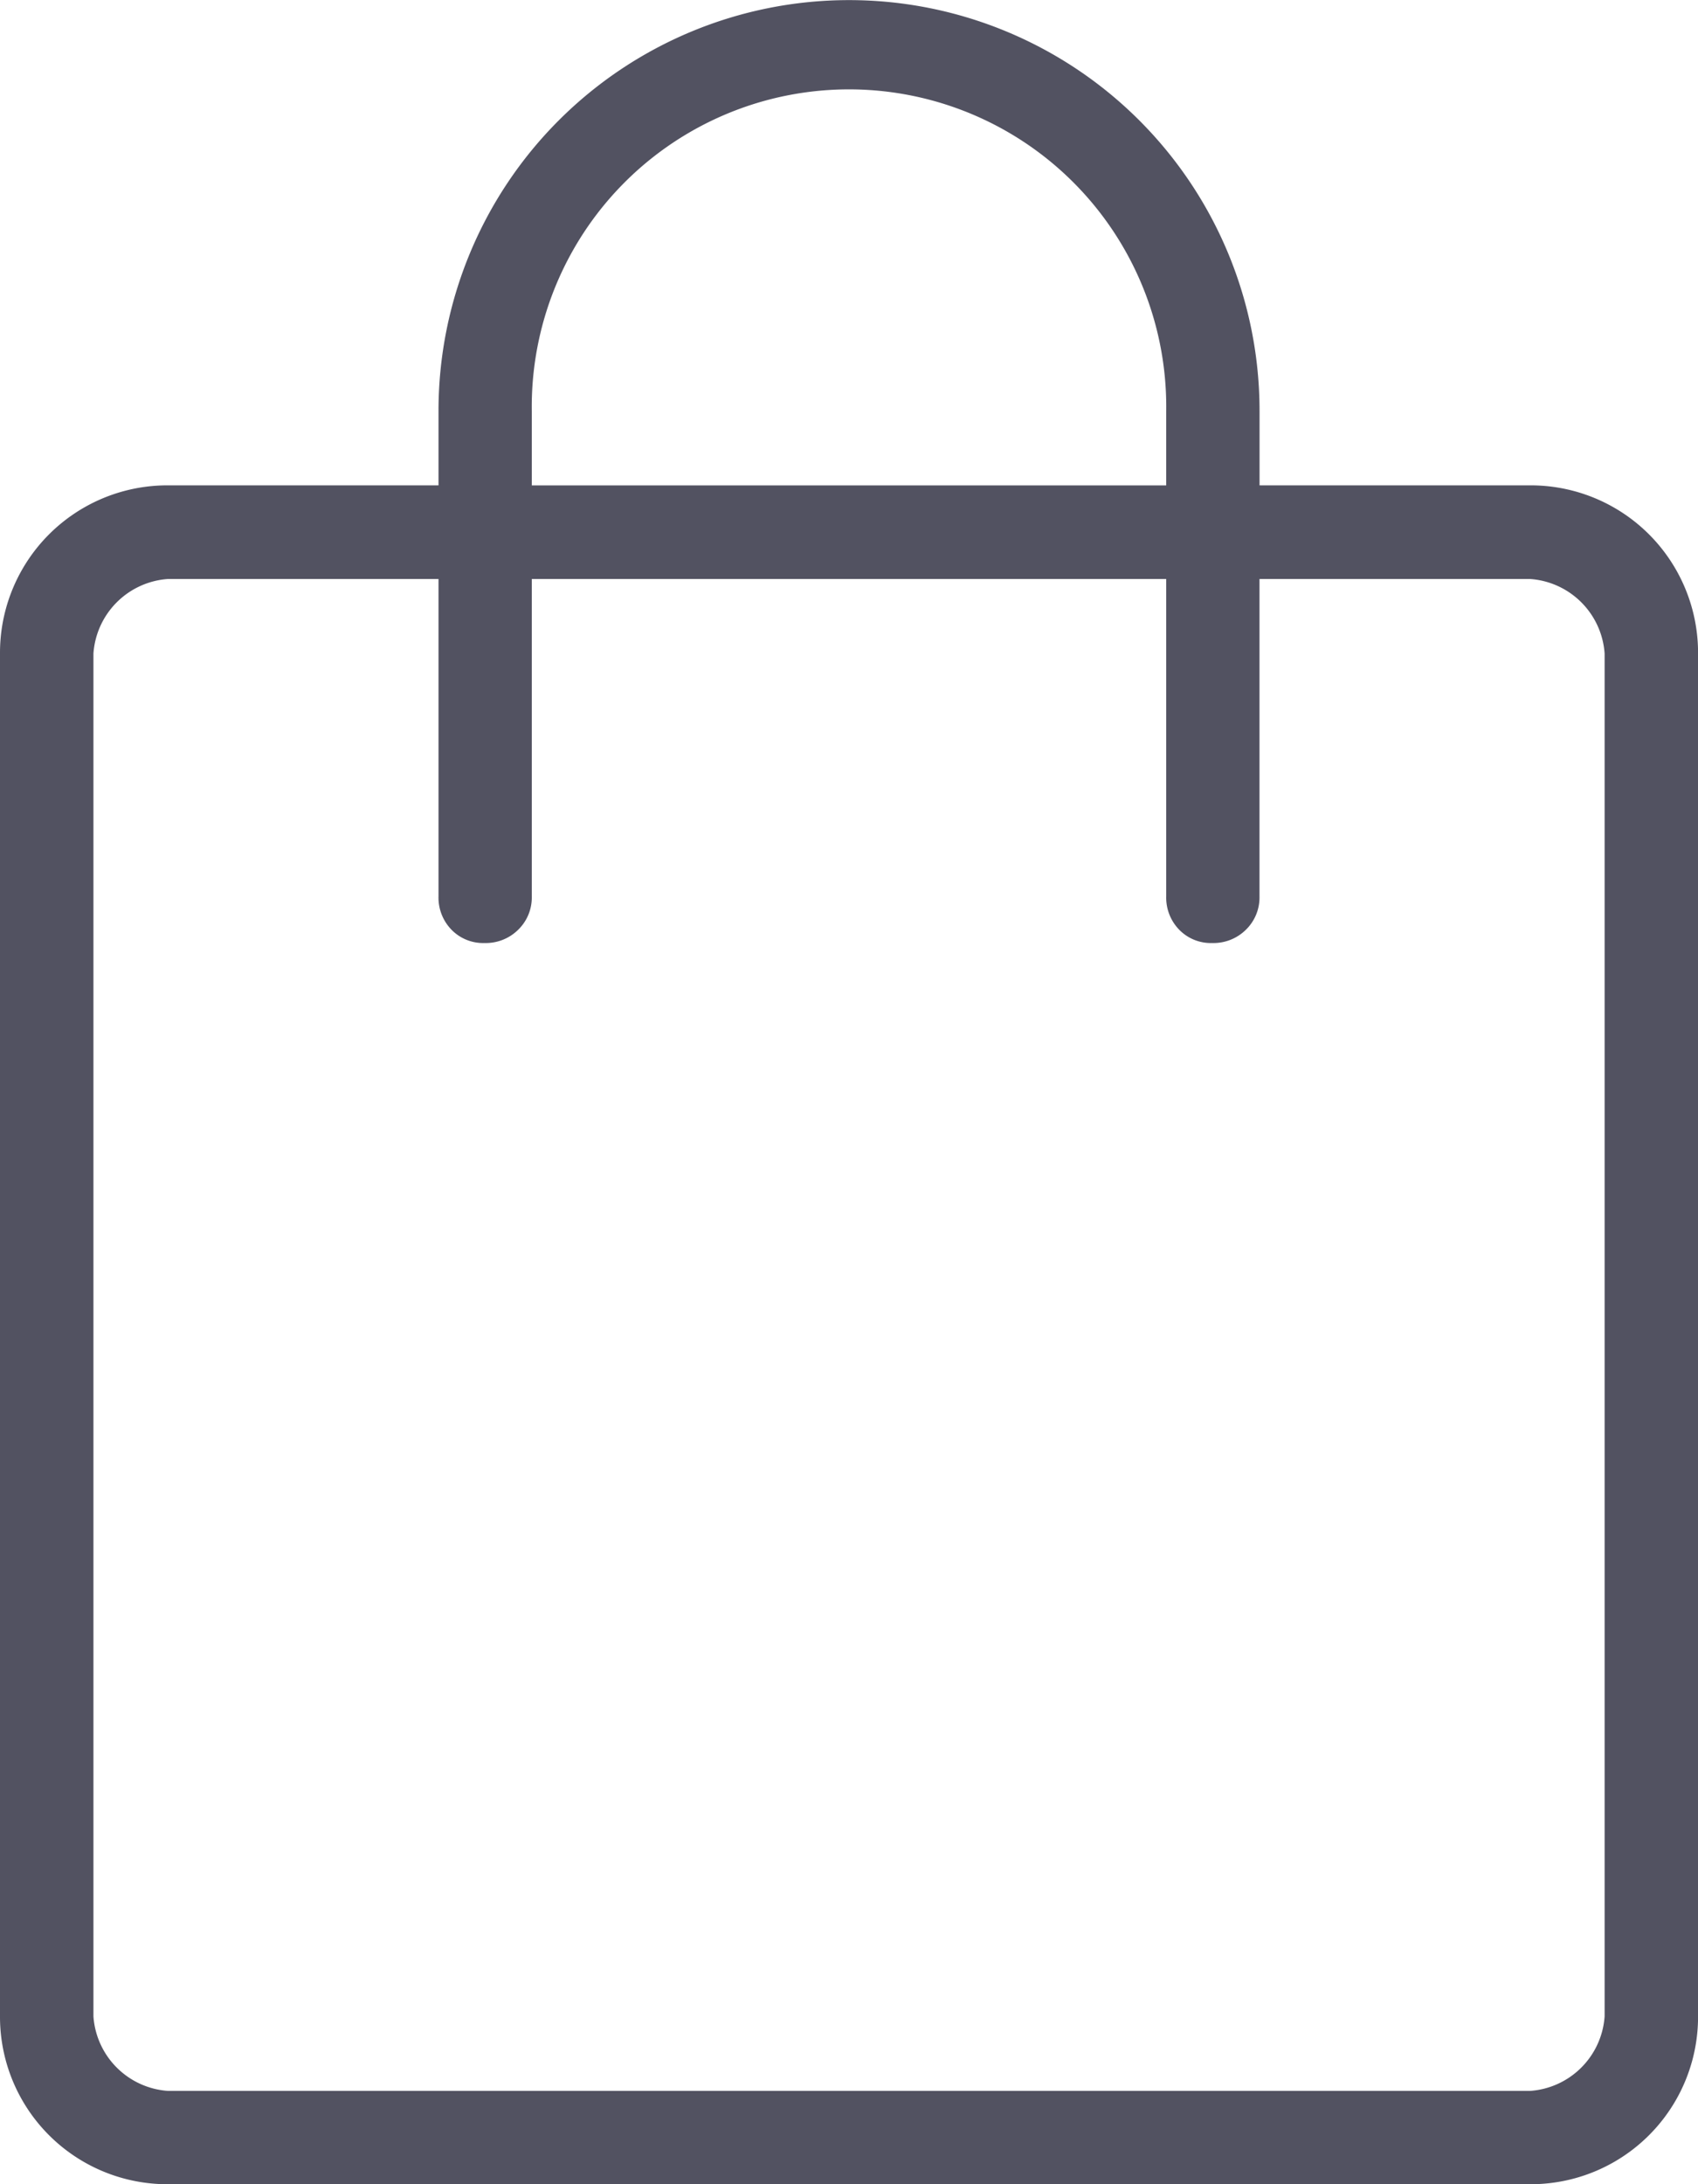 <?xml version="1.0" encoding="UTF-8"?>
<svg xmlns="http://www.w3.org/2000/svg" width="31.911" height="41.029" viewBox="0 0 31.911 41.029">
  <path id="shopping_bag_FILL0_wght200_GRAD0_opsz48" d="M203.156,257.029A3.145,3.145,0,0,1,200,253.873v-25.6a3.145,3.145,0,0,1,3.156-3.156h5.085v-1.4a7.715,7.715,0,1,1,15.43,0v1.4h5.085a3.145,3.145,0,0,1,3.156,3.156v25.6a3.145,3.145,0,0,1-3.156,3.156Zm0-1.753h25.6a1.508,1.508,0,0,0,1.4-1.4v-25.6a1.508,1.508,0,0,0-1.4-1.4H223.67v5.961a.844.844,0,0,1-.254.626.865.865,0,0,1-.633.251.829.829,0,0,1-.623-.251.863.863,0,0,1-.243-.626v-5.961H209.994v5.961a.844.844,0,0,1-.254.626.865.865,0,0,1-.633.251.829.829,0,0,1-.623-.251.863.863,0,0,1-.243-.626v-5.961h-5.085a1.508,1.508,0,0,0-1.4,1.4v25.6a1.508,1.508,0,0,0,1.4,1.4Zm6.838-30.158h11.923v-1.4a5.962,5.962,0,1,0-11.923,0Zm-8.241,30.158v0Z" transform="translate(-200 -216)" fill="#525261"></path>
</svg>
